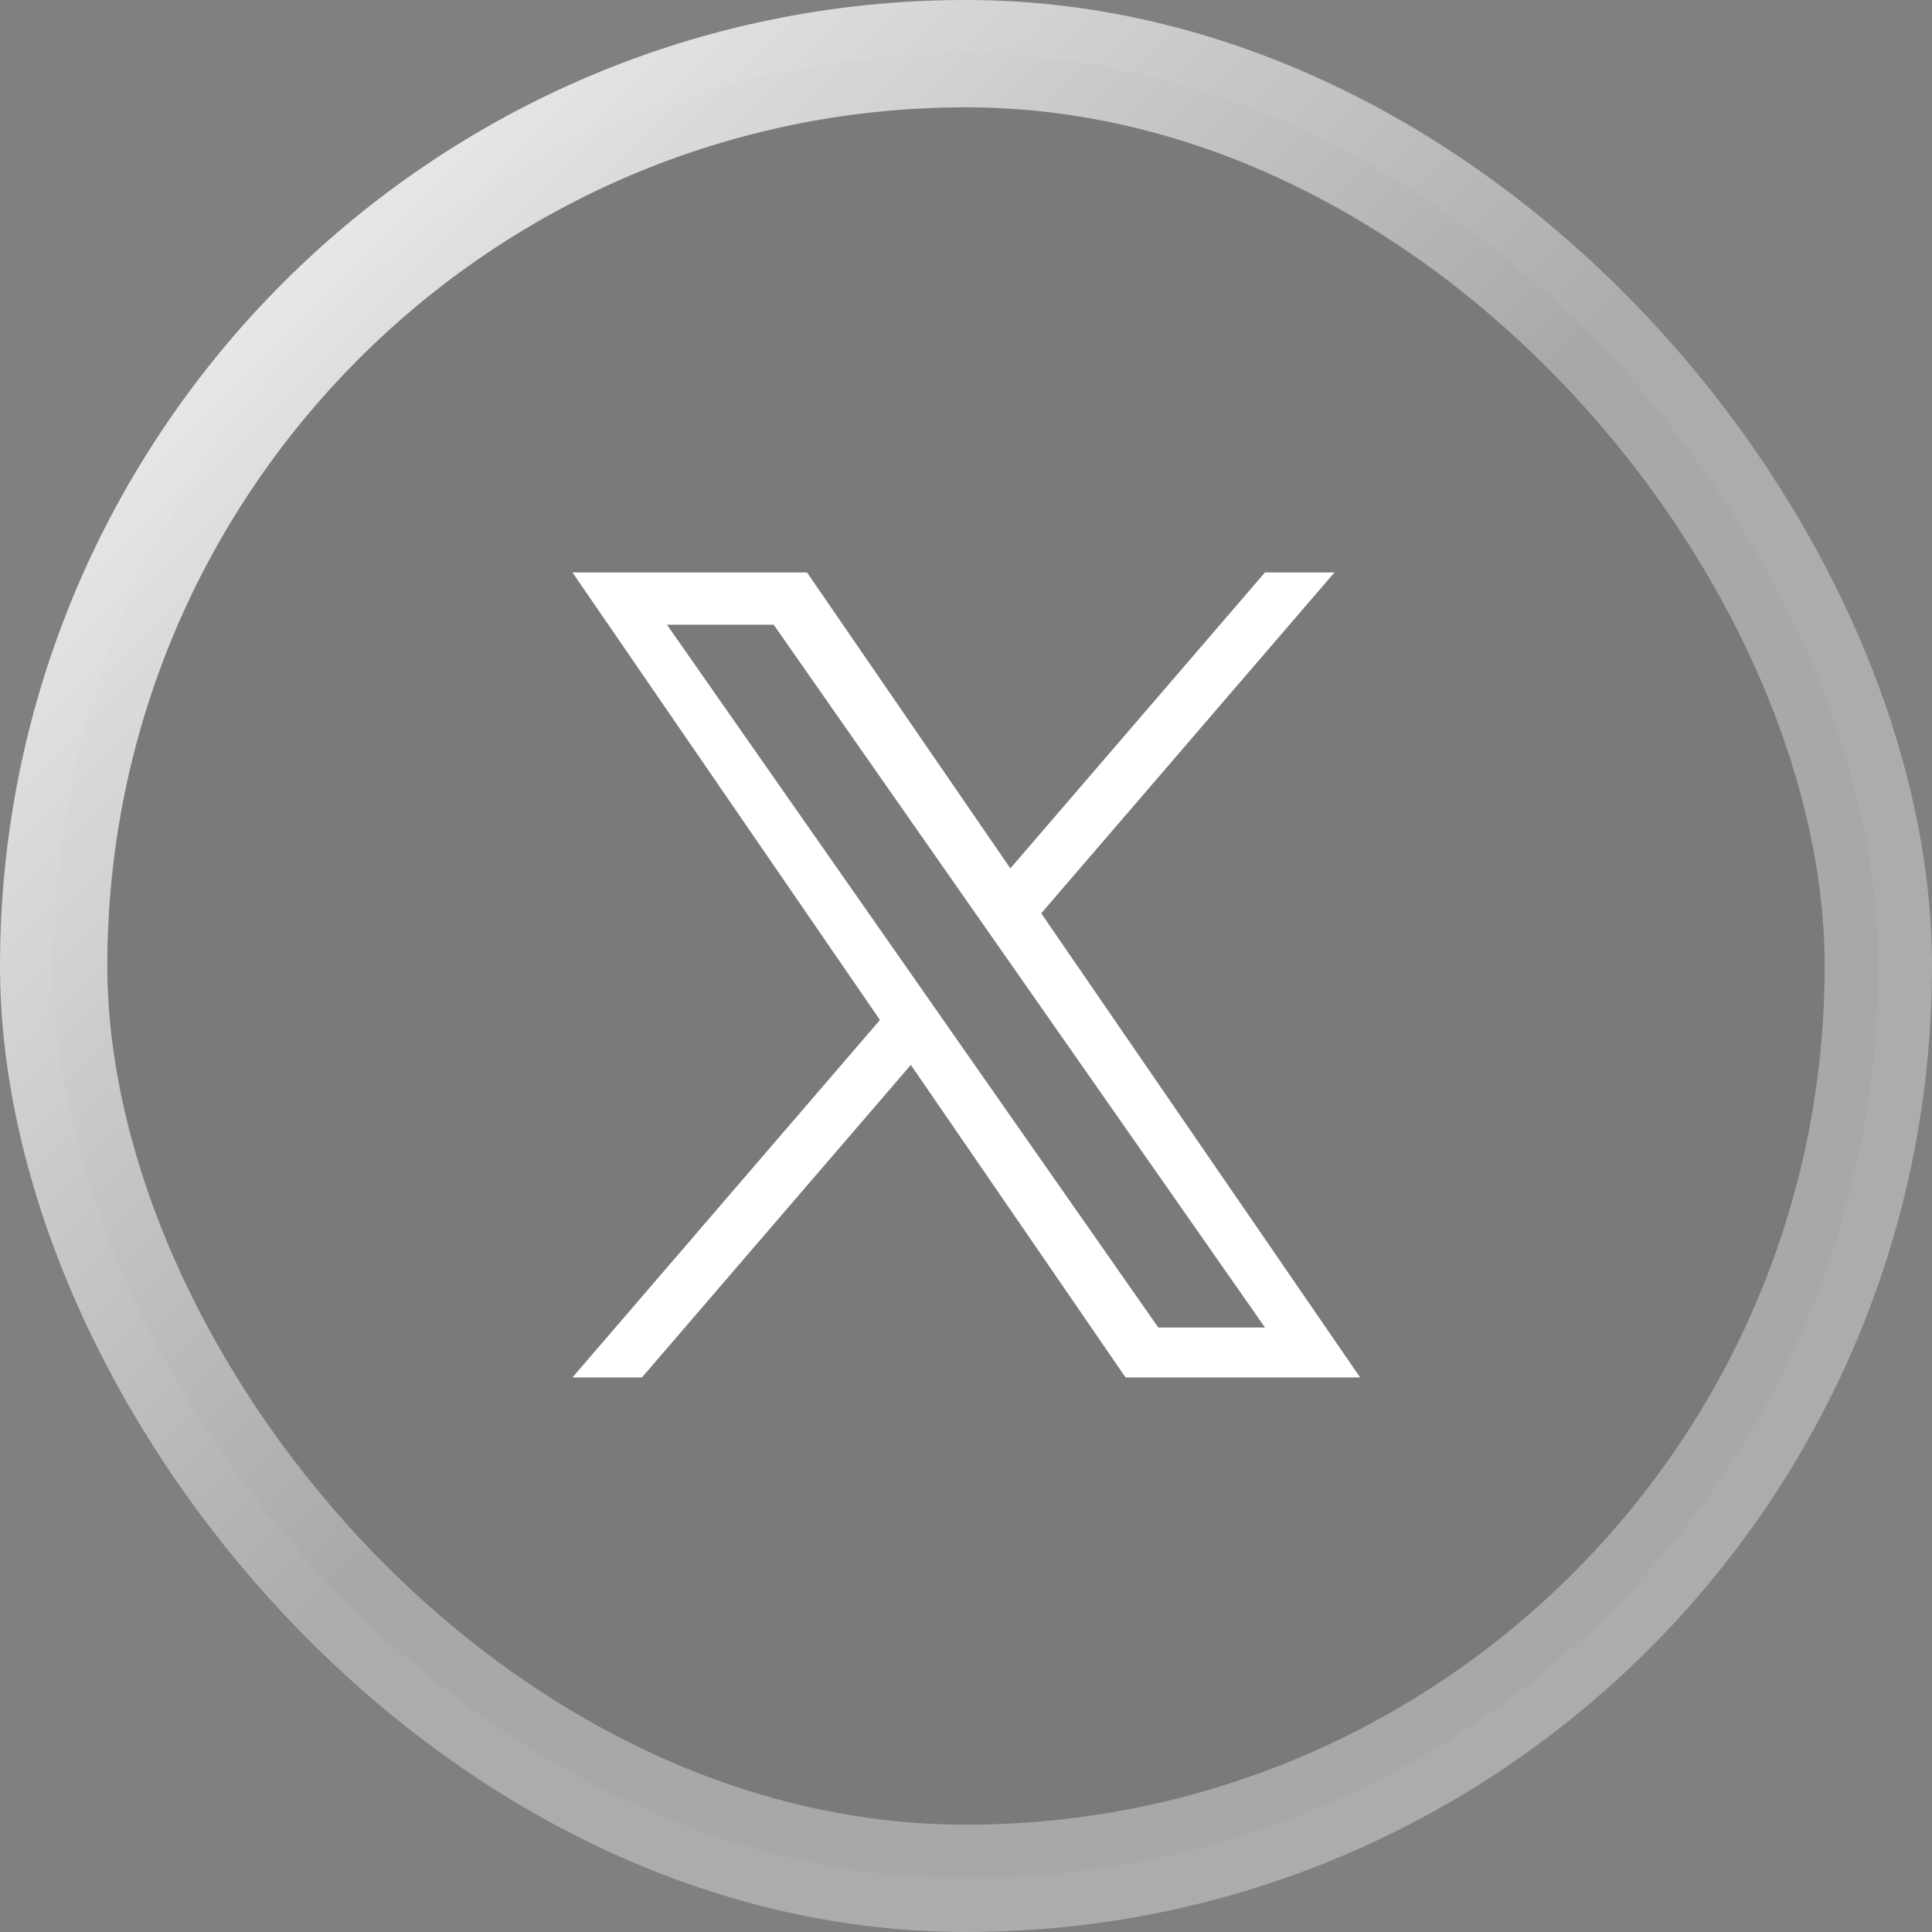 <svg width="54" height="54" viewBox="0 0 54 54" fill="none" xmlns="http://www.w3.org/2000/svg">
<rect x="0" y="0" width="54" height="54" fill="#808080" stroke="none"/>
<rect x="1.5" y="1.5" width="51" height="51" rx="25.5" fill="#4D4D4D" fill-opacity="0.1"/>
<rect x="1.5" y="1.5" width="51" height="51" rx="25.5" stroke="url(#paint0_linear_695_876)" stroke-width="3" stroke-linecap="round"/>
<path d="M29.103 25.527L37.299 16H35.356L28.24 24.272L22.556 16H16L24.595 28.509L16 38.5H17.942L25.458 29.764L31.46 38.5H38.016L29.102 25.527H29.103ZM26.442 28.619L25.572 27.374L18.642 17.462H21.625L27.217 25.461L28.088 26.707L35.357 37.104H32.374L26.442 28.62V28.619Z" fill="white"/>
<defs>
<linearGradient id="paint0_linear_695_876" x1="-0.169" y1="0.169" x2="26.831" y2="27.169" gradientUnits="userSpaceOnUse">
<stop stop-color="white"/>
<stop offset="1" stop-color="white" stop-opacity="0.35"/>
</linearGradient>
</defs>
</svg>
